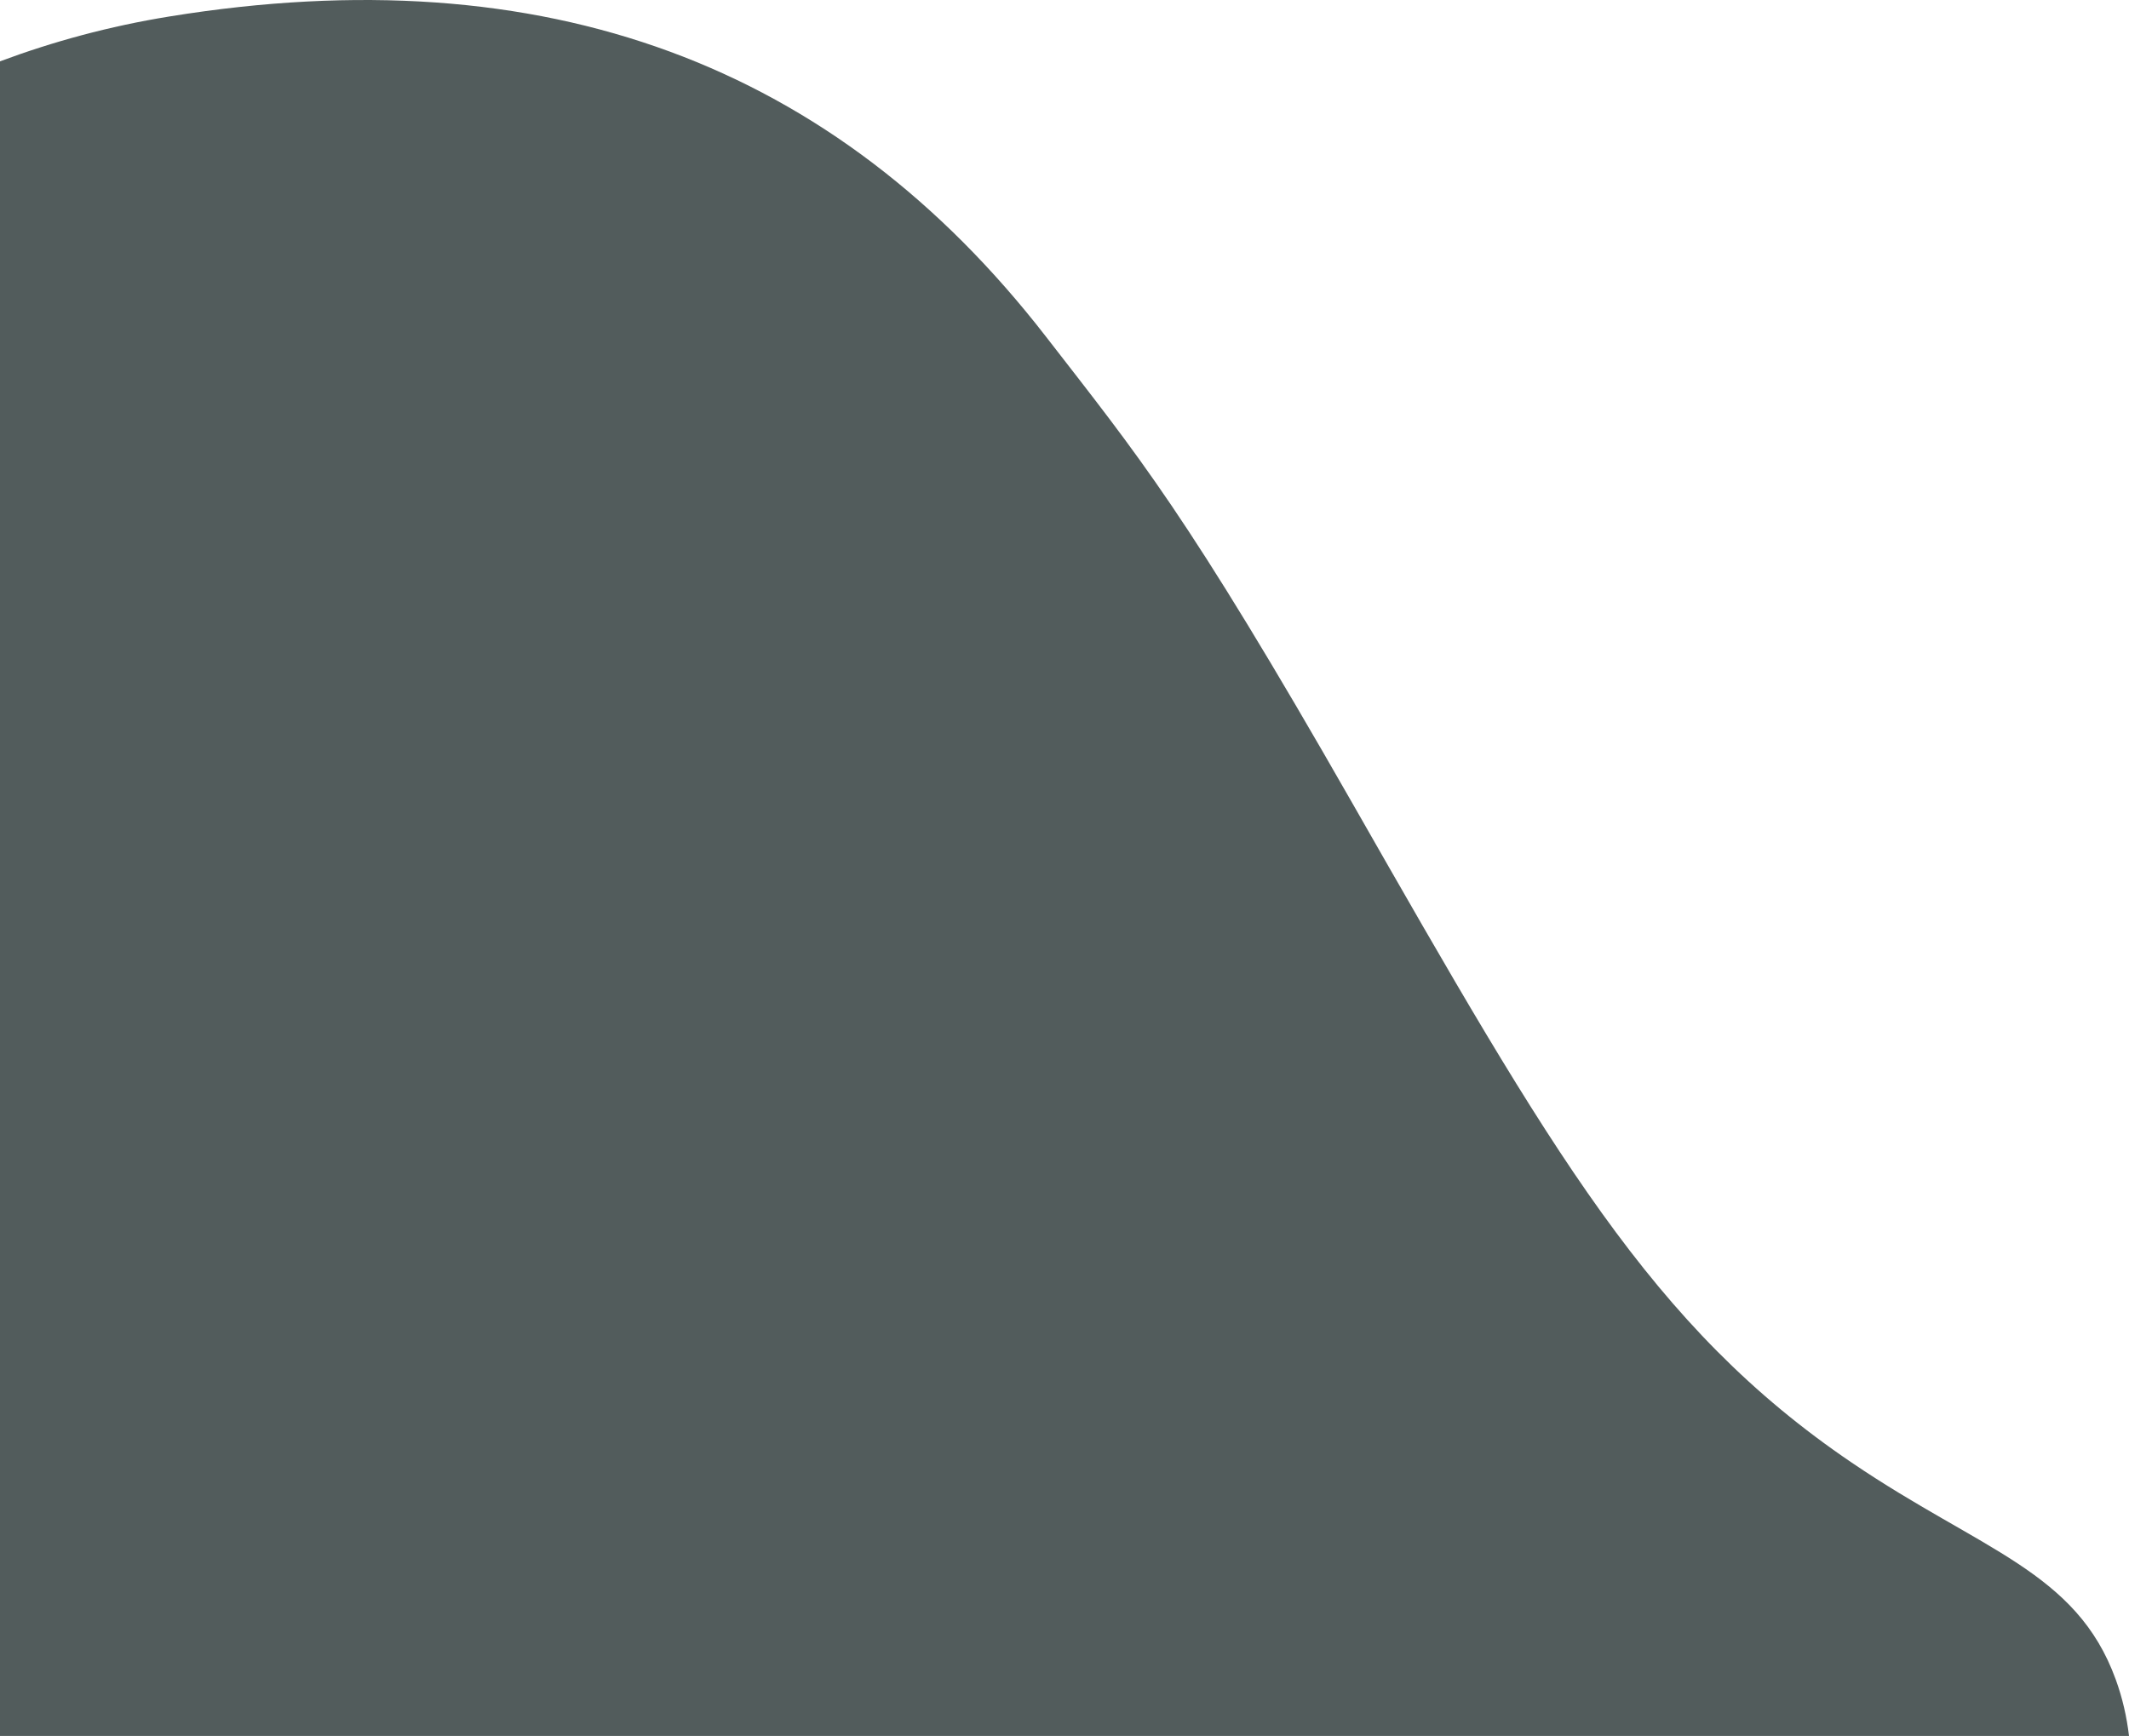<?xml version="1.0" encoding="UTF-8"?>
<svg id="katman_2" data-name="katman 2" xmlns="http://www.w3.org/2000/svg" viewBox="0 0 451.82 368.49">
  <defs>
    <style>
      .cls-1 {
        fill: #525c5c;
      }
    </style>
  </defs>
  <g id="semboller">
    <path class="cls-1" d="M451.82,368.49H0V13.02C11.22,8.84,23.14,5.57,36,3.49,115.84-9.44,177.18,13.64,222,71.49c19.62,25.33,29.76,37.29,65,99,42.31,74.09,63.46,111.14,106,140,27.55,18.69,47.64,23.02,56,46,1.45,3.98,2.35,8,2.82,12Z"/>
  </g>
</svg>
